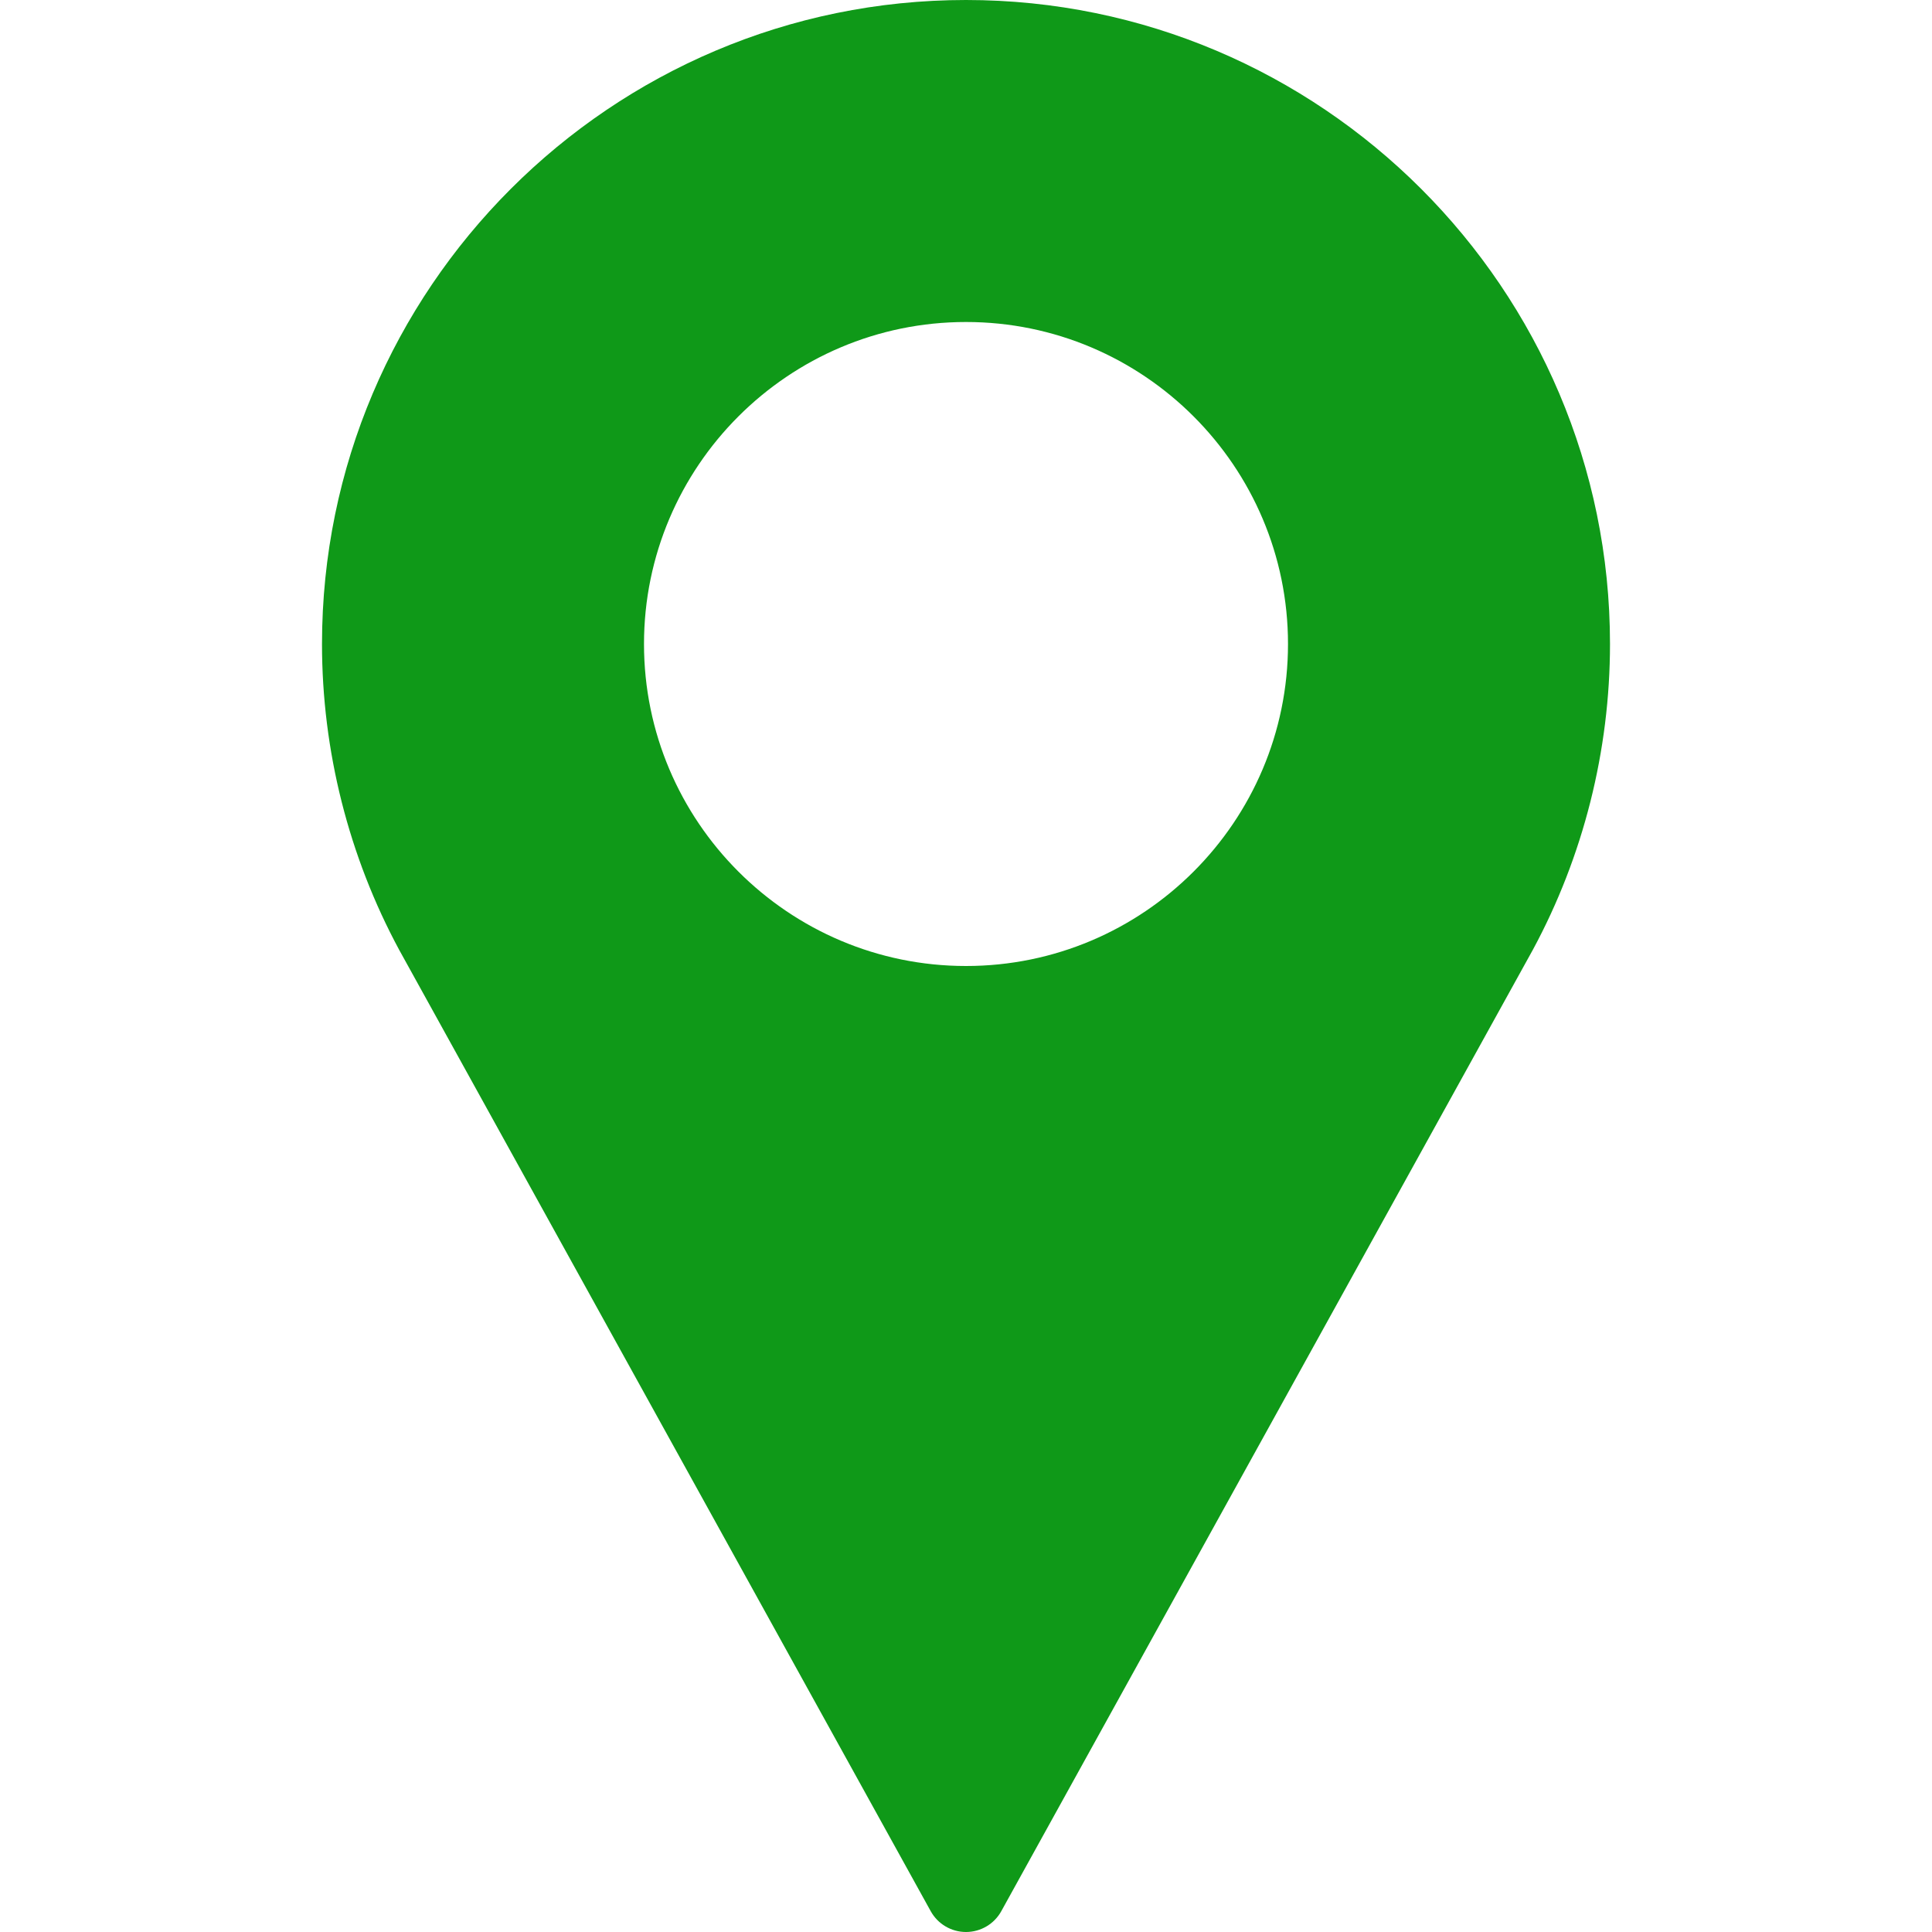 <svg width="24" height="24" viewBox="0 0 24 24" fill="none" xmlns="http://www.w3.org/2000/svg">
<path d="M12 0C7.589 0 4 3.589 4 8C4 9.324 4.331 10.637 4.96 11.802L11.562 23.742C11.65 23.901 11.818 24 12 24C12.182 24 12.35 23.901 12.438 23.742L19.042 11.798C19.669 10.637 20 9.324 20 8C20 3.589 16.411 0 12 0ZM12 12C9.794 12 8 10.206 8 8C8 5.794 9.794 4 12 4C14.206 4 16 5.794 16 8C16 10.206 14.206 12 12 12Z" fill="#0F9918"/>
</svg>
